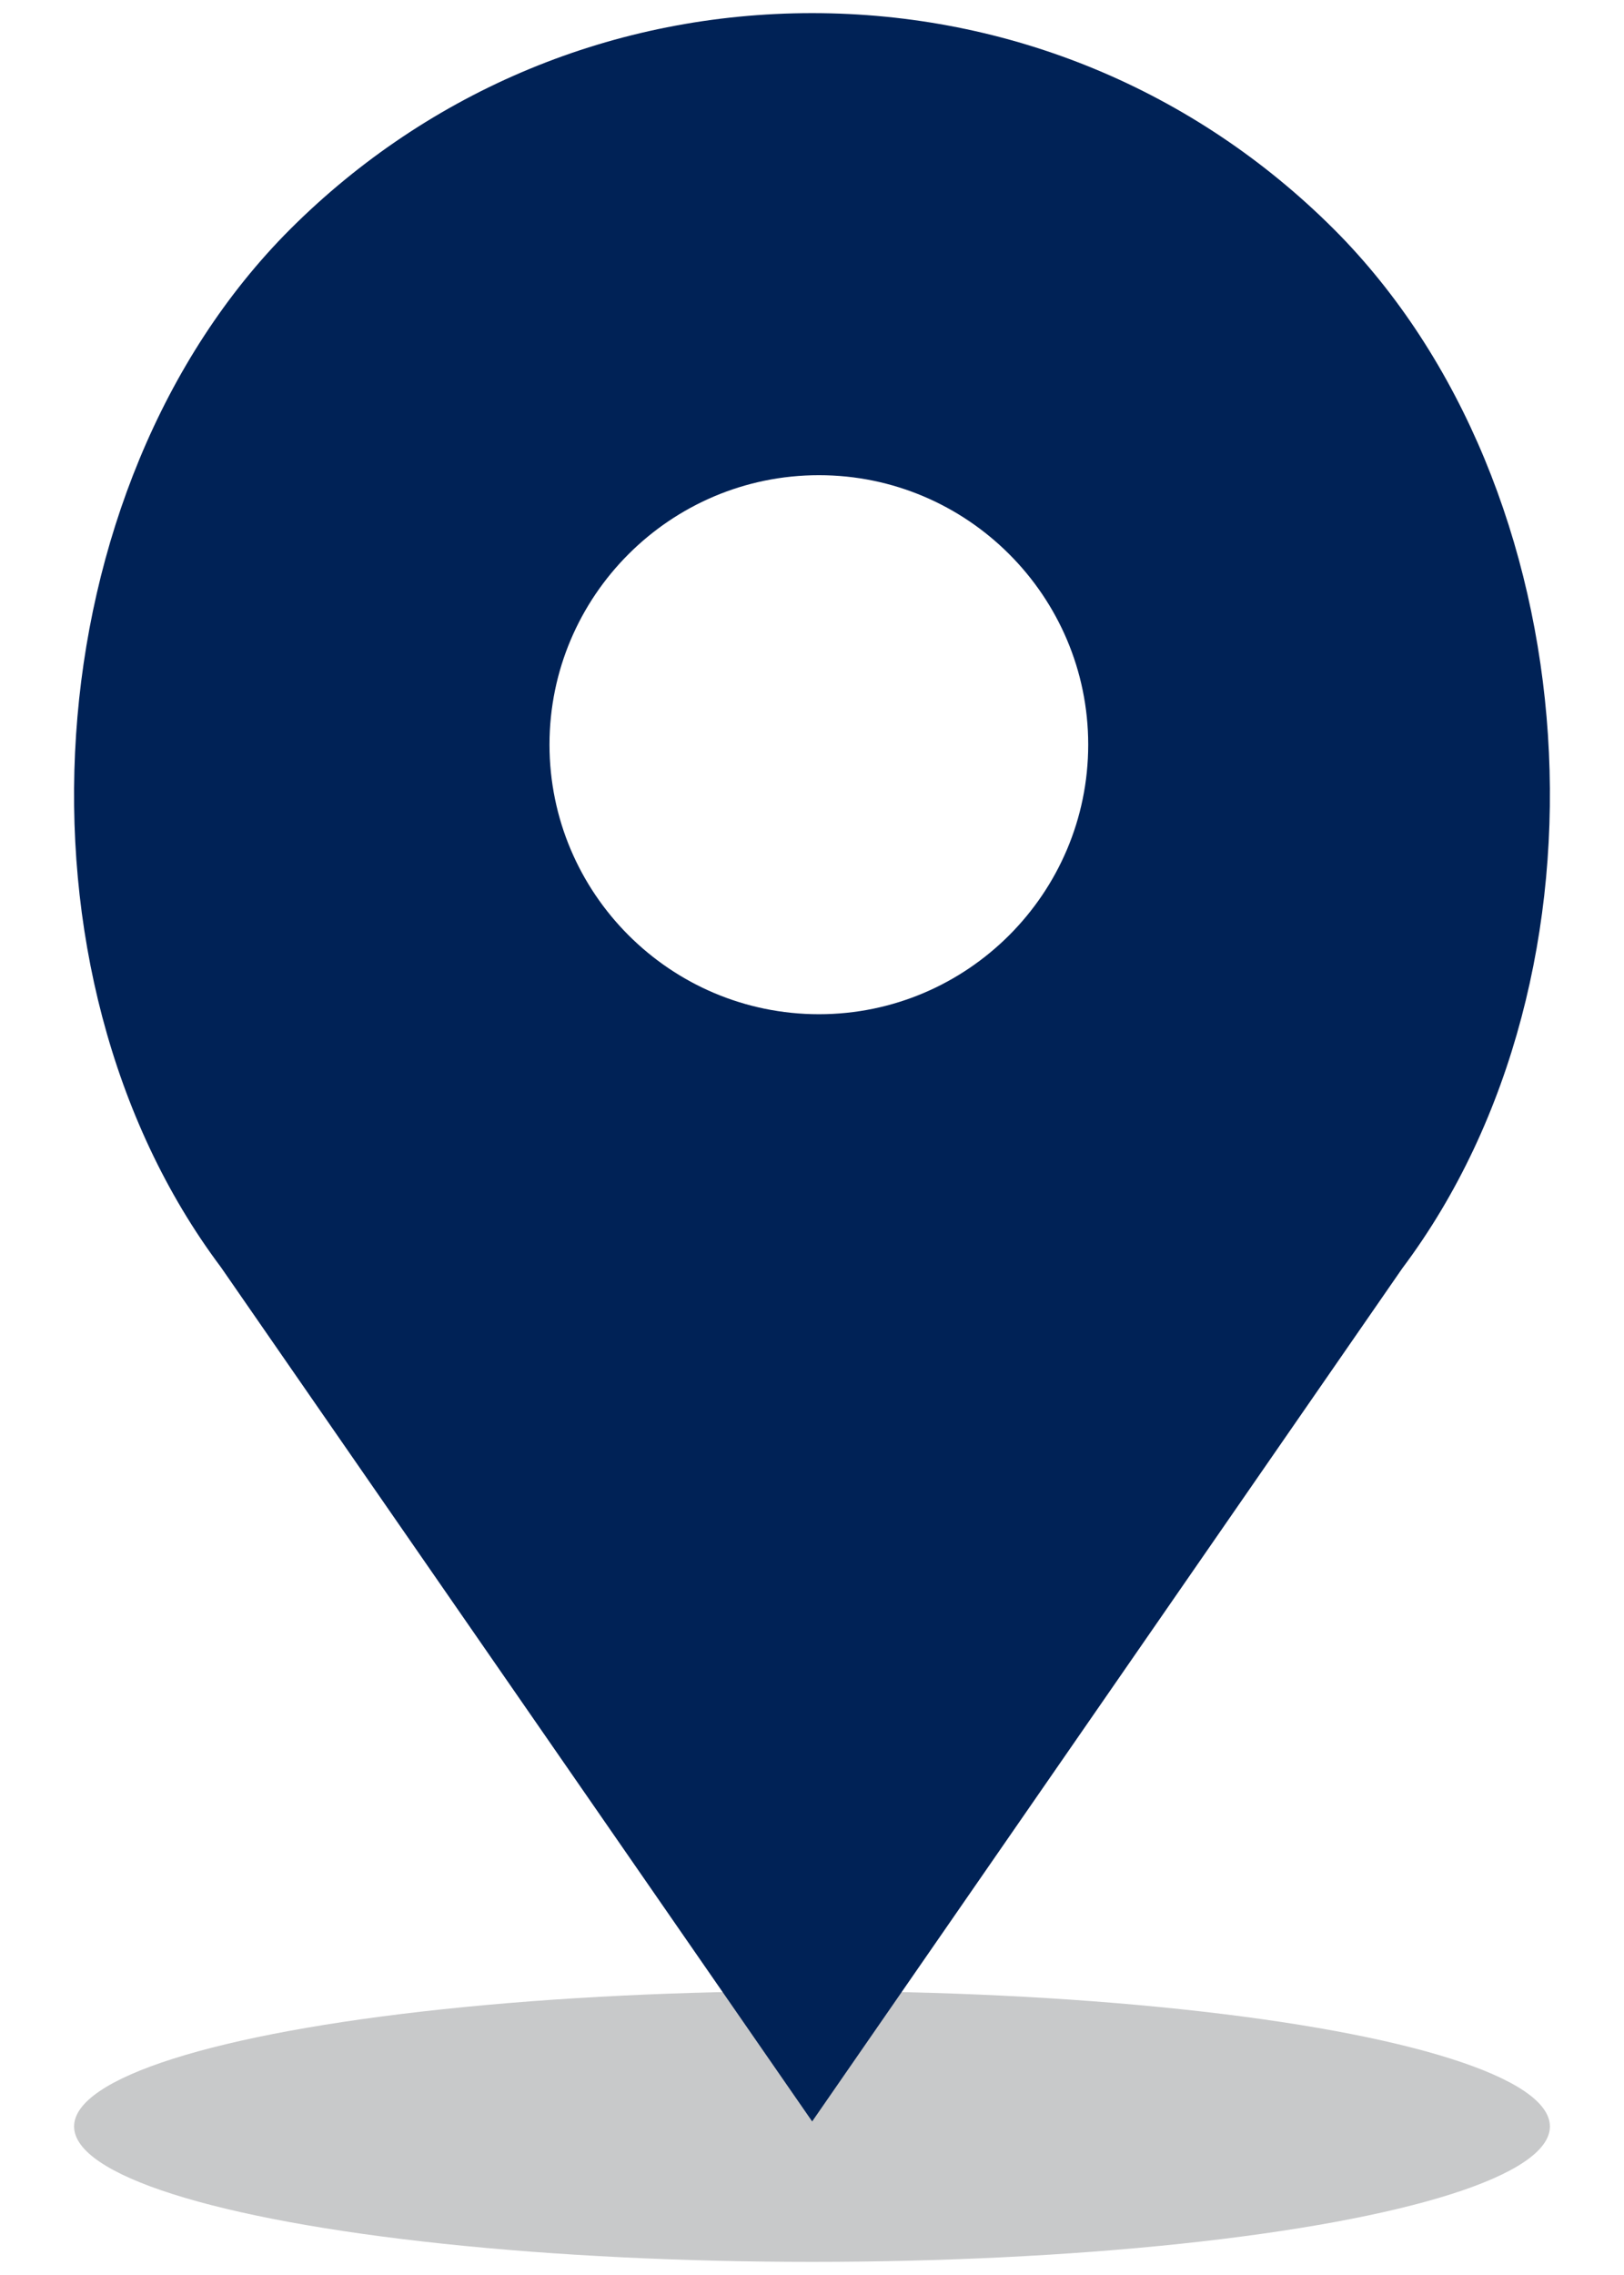 <?xml version="1.0" encoding="utf-8"?>
<!-- Generator: Adobe Illustrator 16.0.0, SVG Export Plug-In . SVG Version: 6.00 Build 0)  -->
<!DOCTYPE svg PUBLIC "-//W3C//DTD SVG 1.1//EN" "http://www.w3.org/Graphics/SVG/1.1/DTD/svg11.dtd">
<svg version="1.1" id="圖層_1" xmlns="http://www.w3.org/2000/svg" xmlns:xlink="http://www.w3.org/1999/xlink" x="0px" y="0px"
	 width="50px" height="70px" viewBox="0 0 50 70" enable-background="new 0 0 50 70" xml:space="preserve">
<g>
	<ellipse fill="#C8C9CA" cx="25" cy="65.43" rx="22.719" ry="4.166"/>
	<path fill="#002256" d="M41.07,7.054c-4.292-4.285-9.996-6.65-16.065-6.65c-6.075,0-11.779,2.365-16.072,6.65
		c-7.937,7.942-8.927,22.879-2.135,31.932l18.207,26.289l18.171-26.252C49.998,29.934,49.008,14.997,41.07,7.054L41.07,7.054z
		 M25.214,31.207c-4.577,0-8.296-3.721-8.296-8.296c0-4.569,3.719-8.29,8.296-8.29c4.57,0,8.29,3.721,8.29,8.29
		C33.504,27.486,29.784,31.207,25.214,31.207L25.214,31.207z M25.214,31.207"/>
</g>
</svg>

